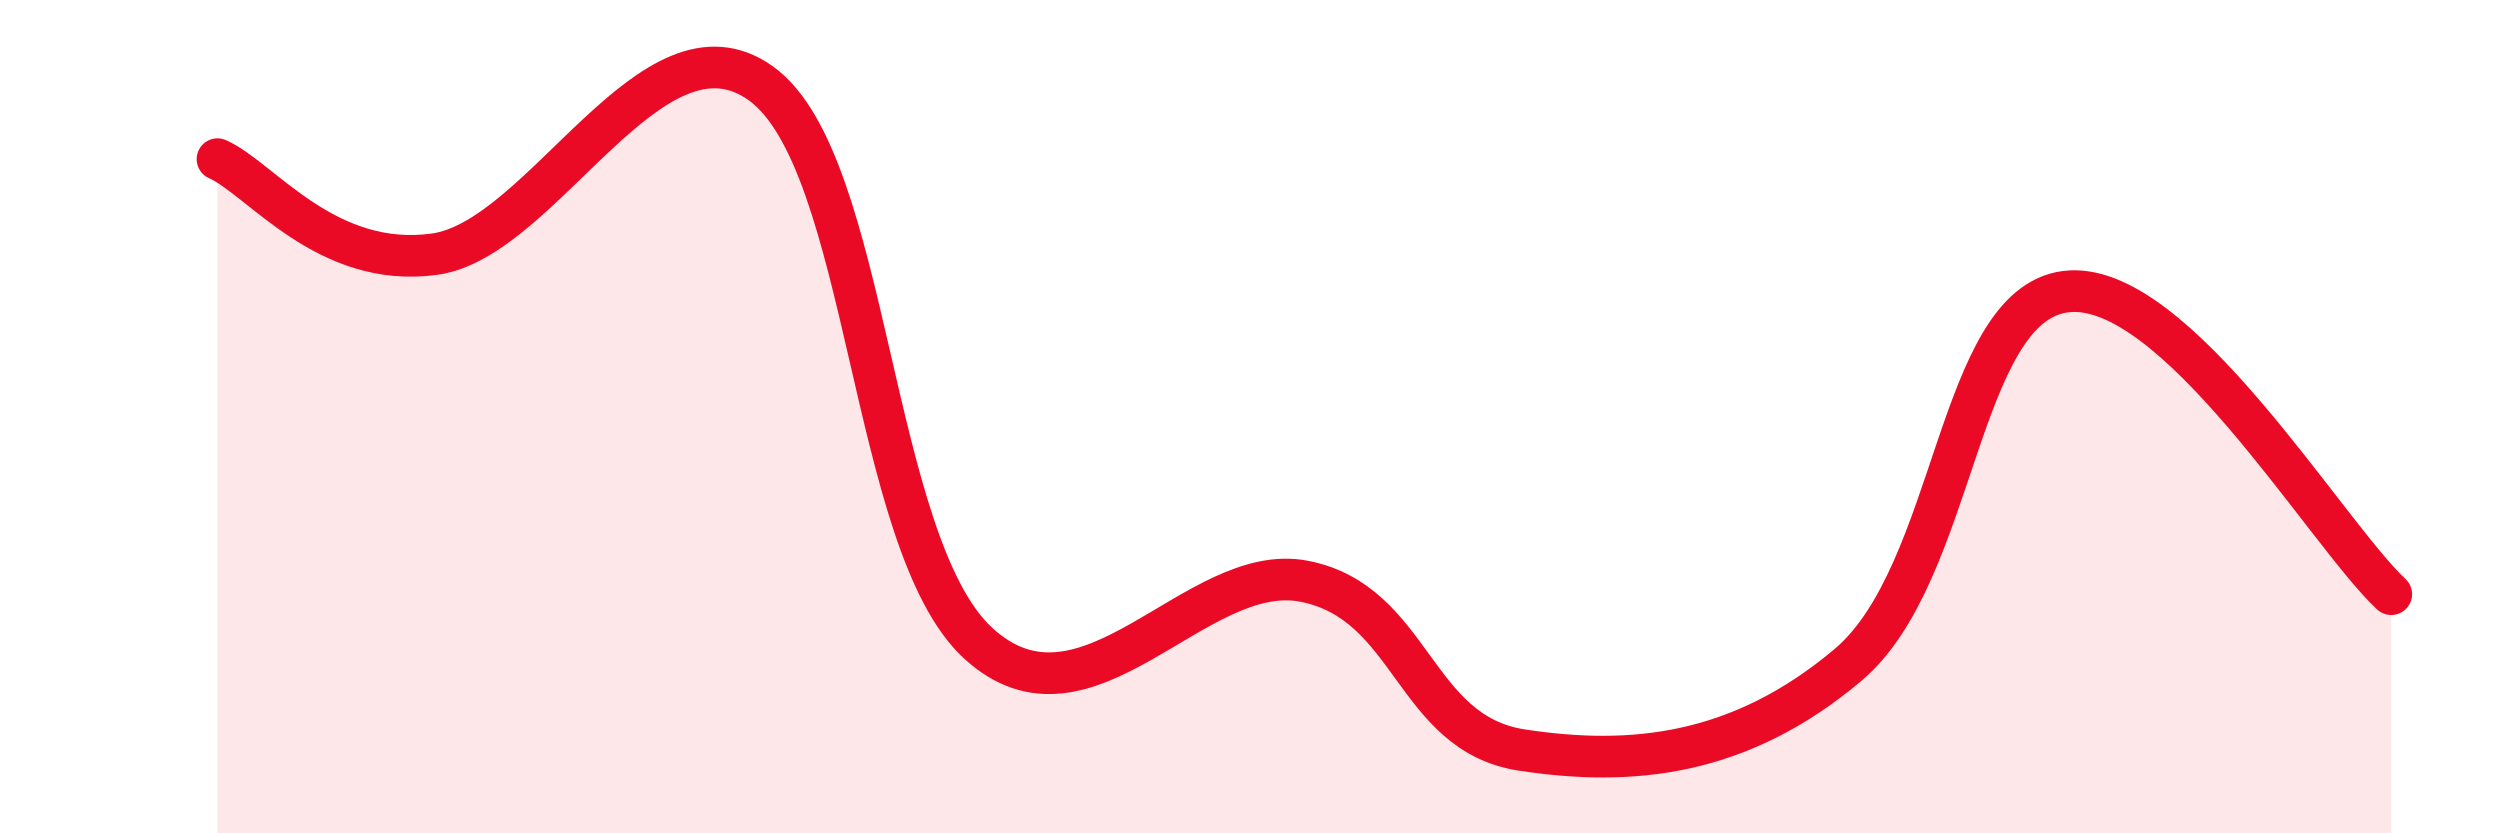 
    <svg width="60" height="20" viewBox="0 0 60 20" xmlns="http://www.w3.org/2000/svg">
      <path
        d="M 5.22,3.82 C 6.26,4.28 7.82,6.46 10.43,6.1 C 13.04,5.74 15.65,0.13 18.26,2 C 20.87,3.87 20.87,13.05 23.48,15.44 C 26.09,17.83 28.69,13.44 31.3,13.95 C 33.91,14.46 33.91,17.6 36.52,18 C 39.13,18.4 41.74,18.16 44.35,15.96 C 46.96,13.76 46.96,7.34 49.57,7 C 52.18,6.66 55.83,12.81 57.39,14.26L57.39 20L5.22 20Z"
        fill="#EB0A25"
        opacity="0.1"
        stroke-linecap="round"
        stroke-linejoin="round"
      />
      <path
        d="M 5.22,3.82 C 6.26,4.28 7.82,6.46 10.43,6.1 C 13.04,5.74 15.65,0.13 18.26,2 C 20.87,3.87 20.87,13.05 23.48,15.44 C 26.09,17.83 28.69,13.44 31.3,13.95 C 33.91,14.46 33.91,17.6 36.52,18 C 39.13,18.4 41.74,18.16 44.35,15.96 C 46.96,13.76 46.96,7.34 49.57,7 C 52.18,6.66 55.83,12.81 57.39,14.26"
        stroke="#EB0A25"
        stroke-width="1"
        fill="none"
        stroke-linecap="round"
        stroke-linejoin="round"
      />
    </svg>
  